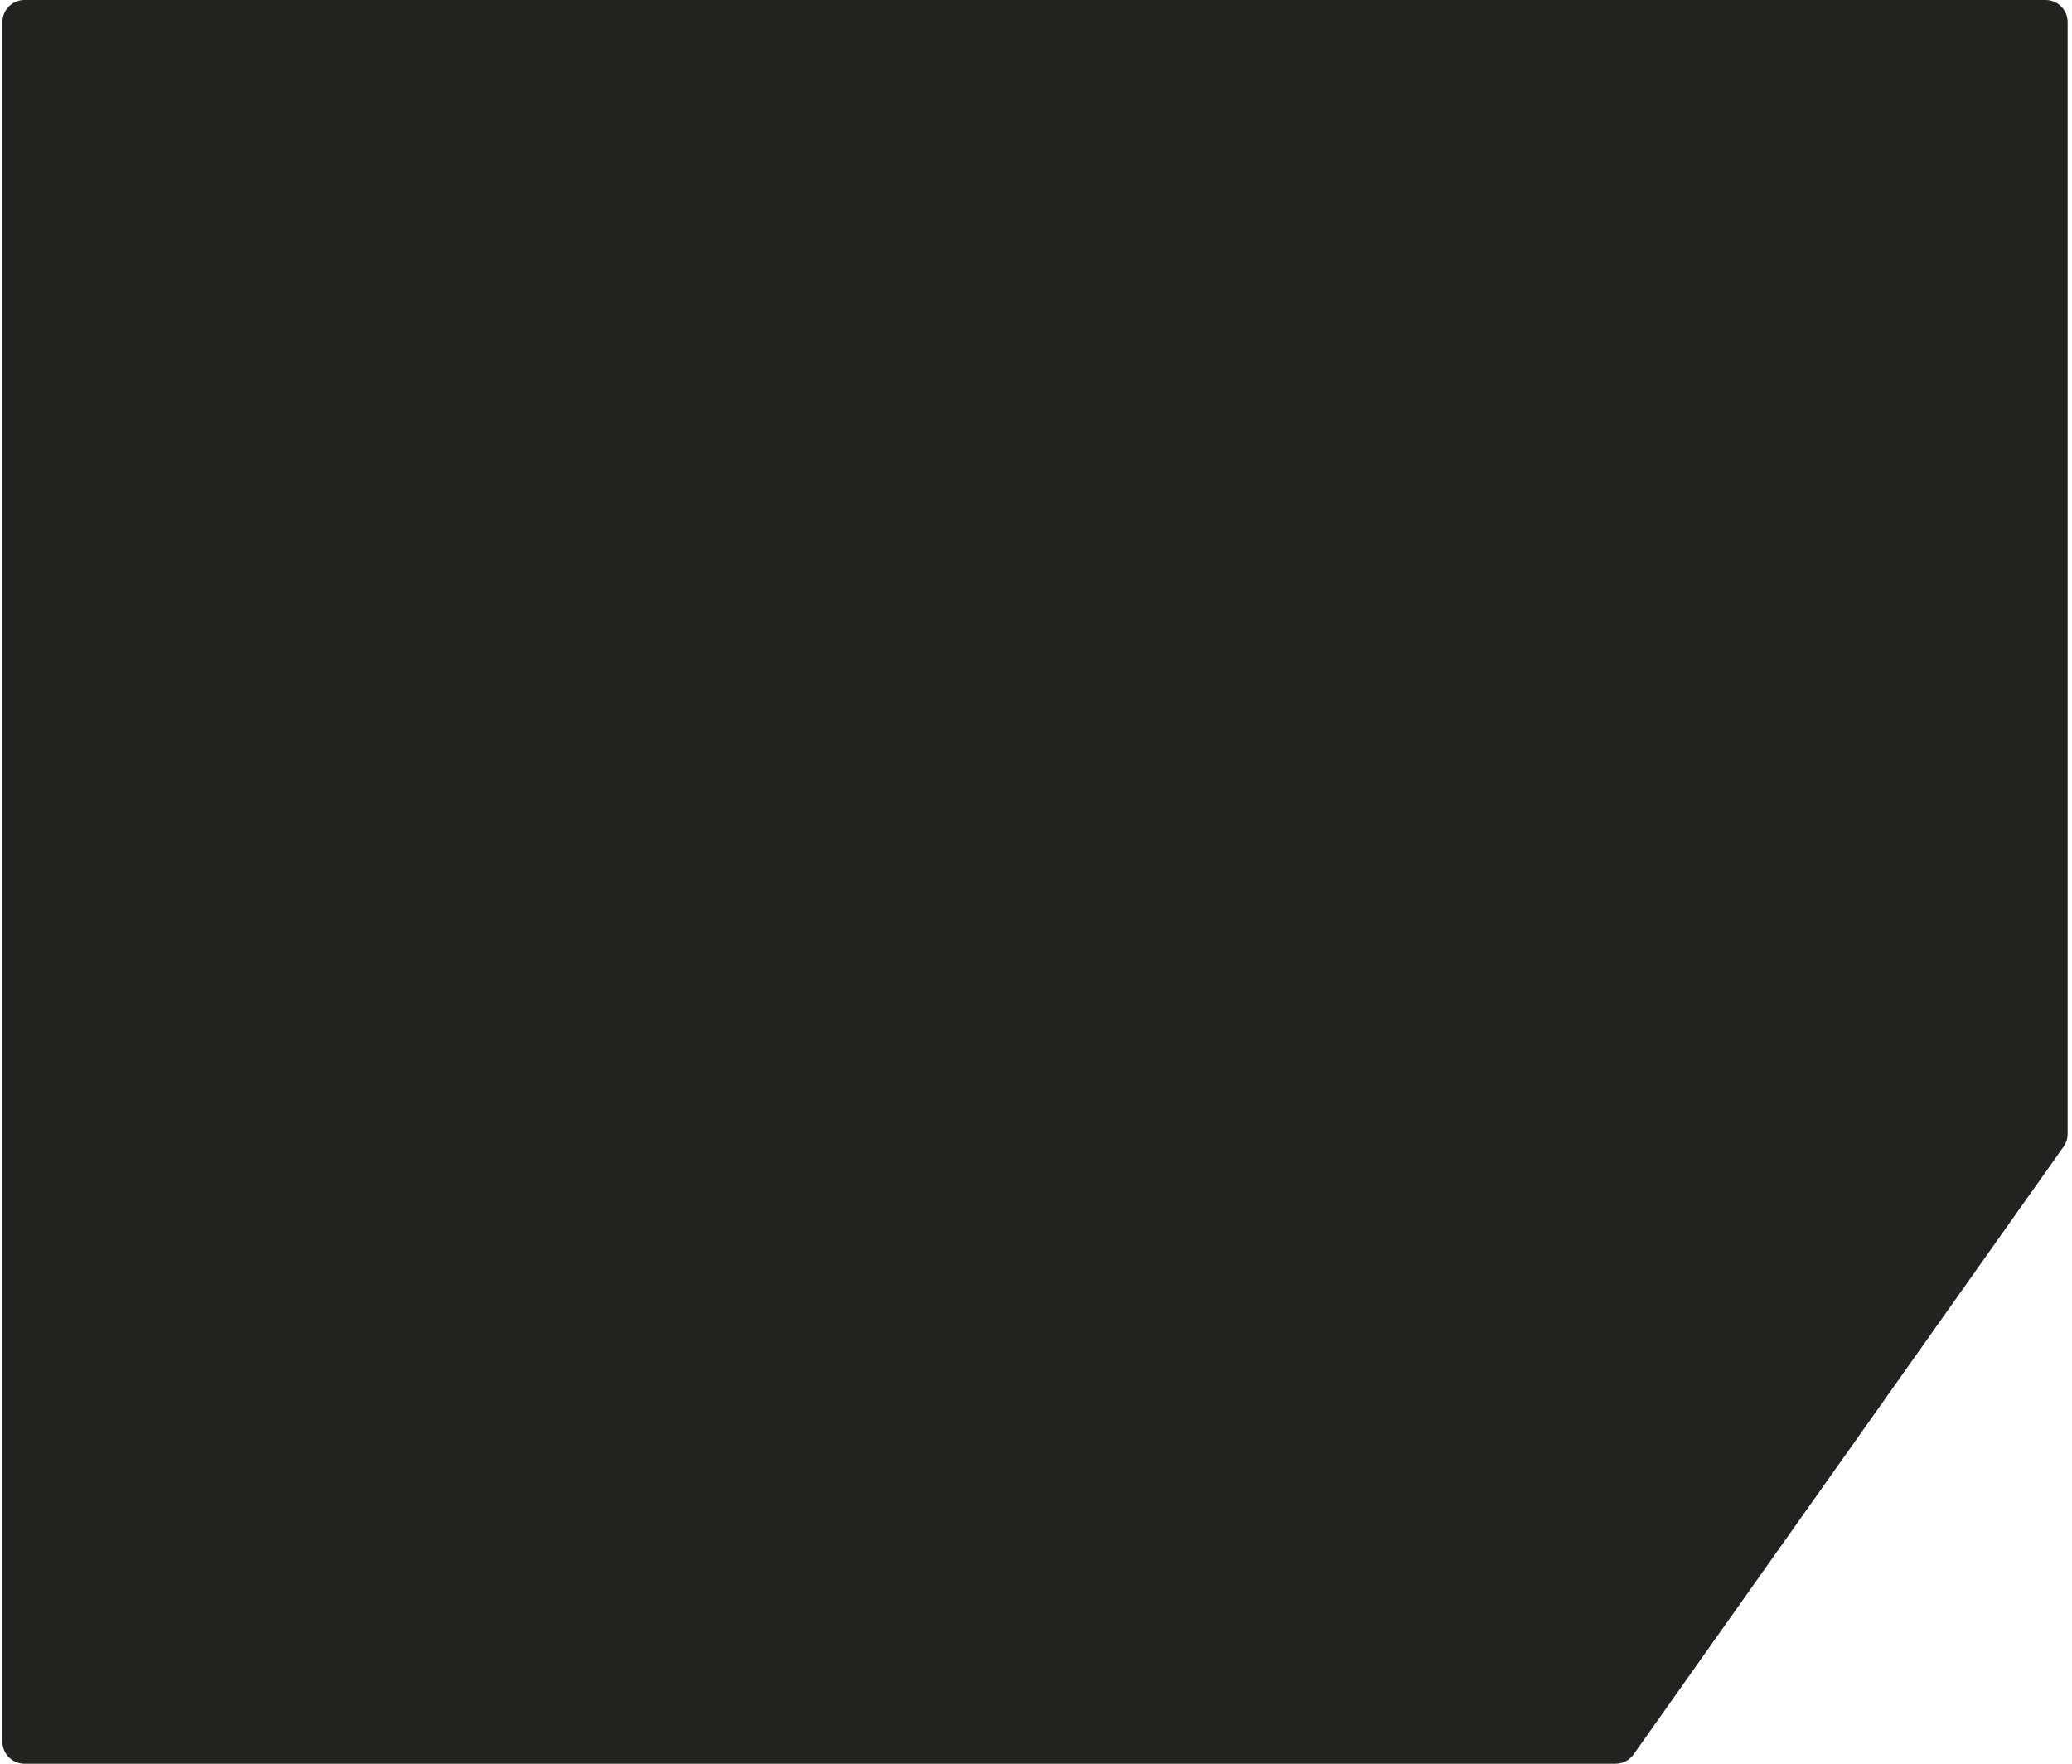 <?xml version="1.0" encoding="UTF-8"?> <svg xmlns="http://www.w3.org/2000/svg" width="188" height="160" viewBox="0 0 188 160" fill="none"><path d="M0.219 2C0.219 0.895 1.114 0 2.219 0H185.603C186.708 0 187.603 0.895 187.603 2V102.864C187.603 103.278 187.475 103.681 187.236 104.019L148.22 159.155C147.845 159.685 147.237 160 146.588 160H2.219C1.114 160 0.219 159.105 0.219 158V2Z" fill="#222220"></path></svg> 